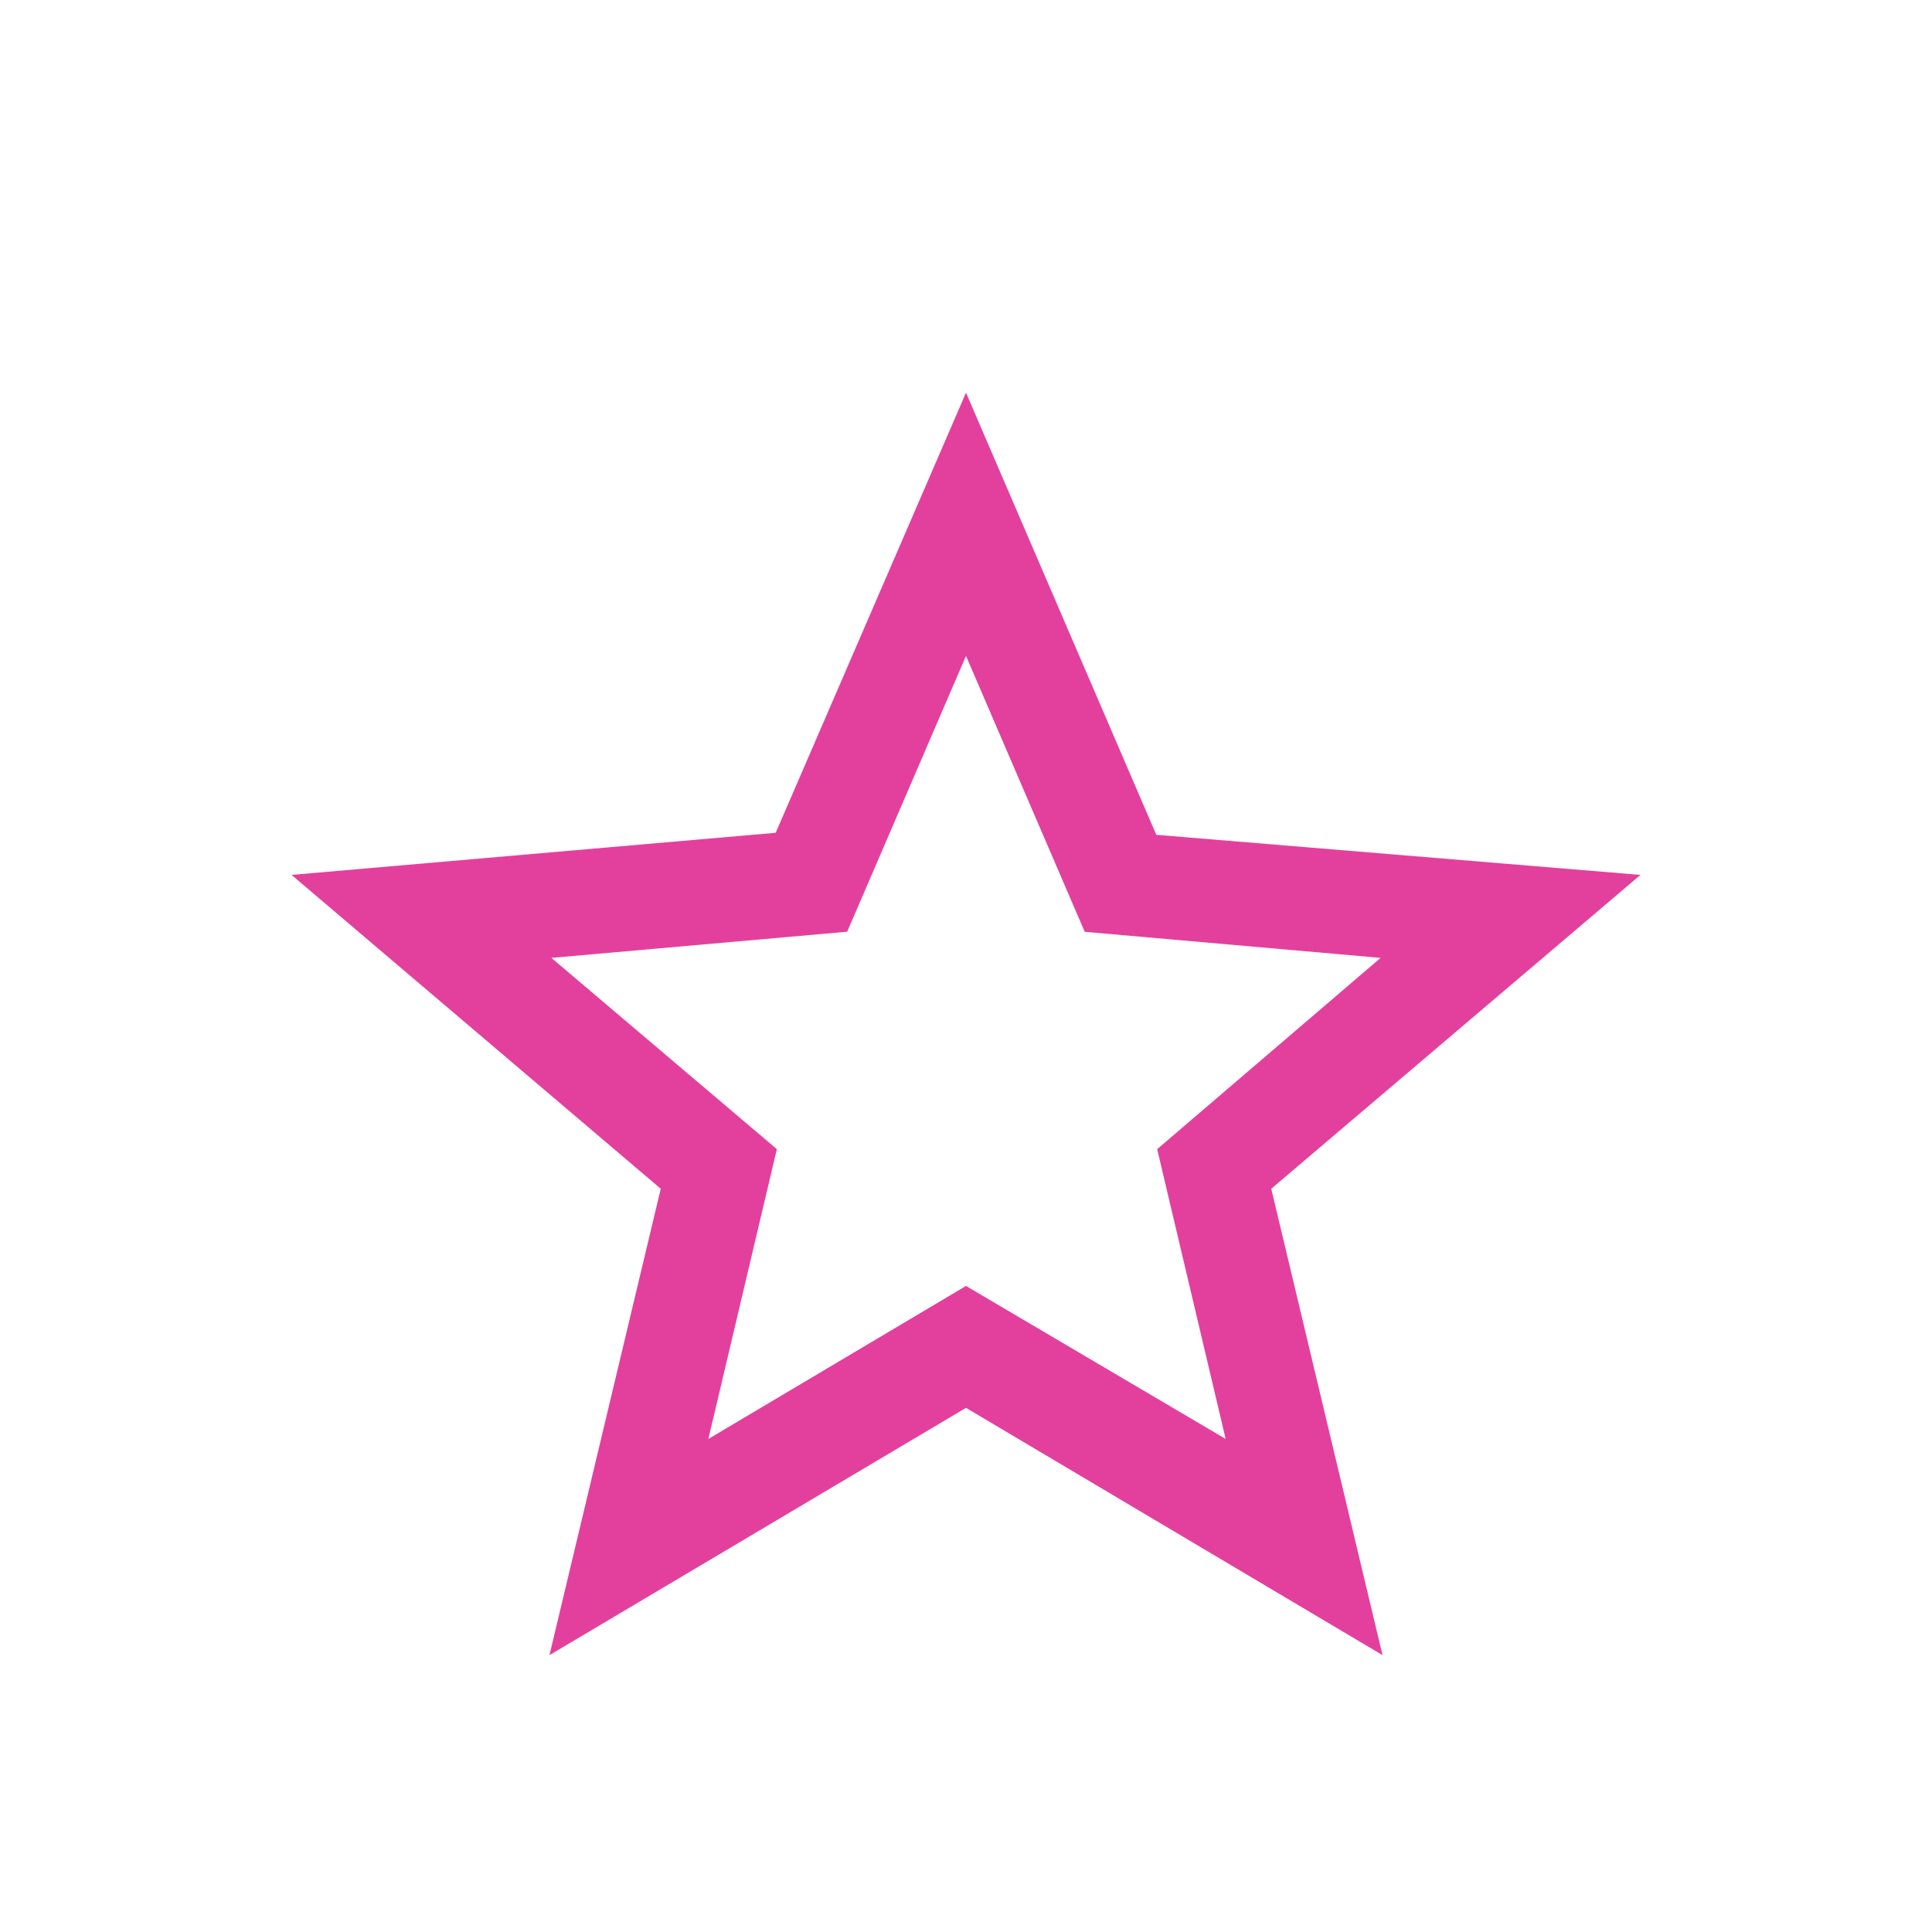 <svg width="20" height="20" fill="none" xmlns="http://www.w3.org/2000/svg"><mask id="a" style="mask-type:alpha" maskUnits="userSpaceOnUse" x="0" y="0" width="20" height="20"><path fill="#D9D9D9" d="M0 0h20v20H0z"/></mask><g mask="url(#a)"><path d="M7.333 14.896 10 13.312l2.688 1.584-.709-3 2.313-1.98-3.063-.27L10 6.79 8.77 9.645l-3.062.271 2.334 1.98-.709 3Zm-1.645 2.238 1.152-4.828-3.822-3.249 5.012-.436L10 4.065l1.97 4.577 5.012.415-3.822 3.249 1.152 4.828L10 14.574l-4.312 2.56Z" fill="#E3409E"/></g></svg>